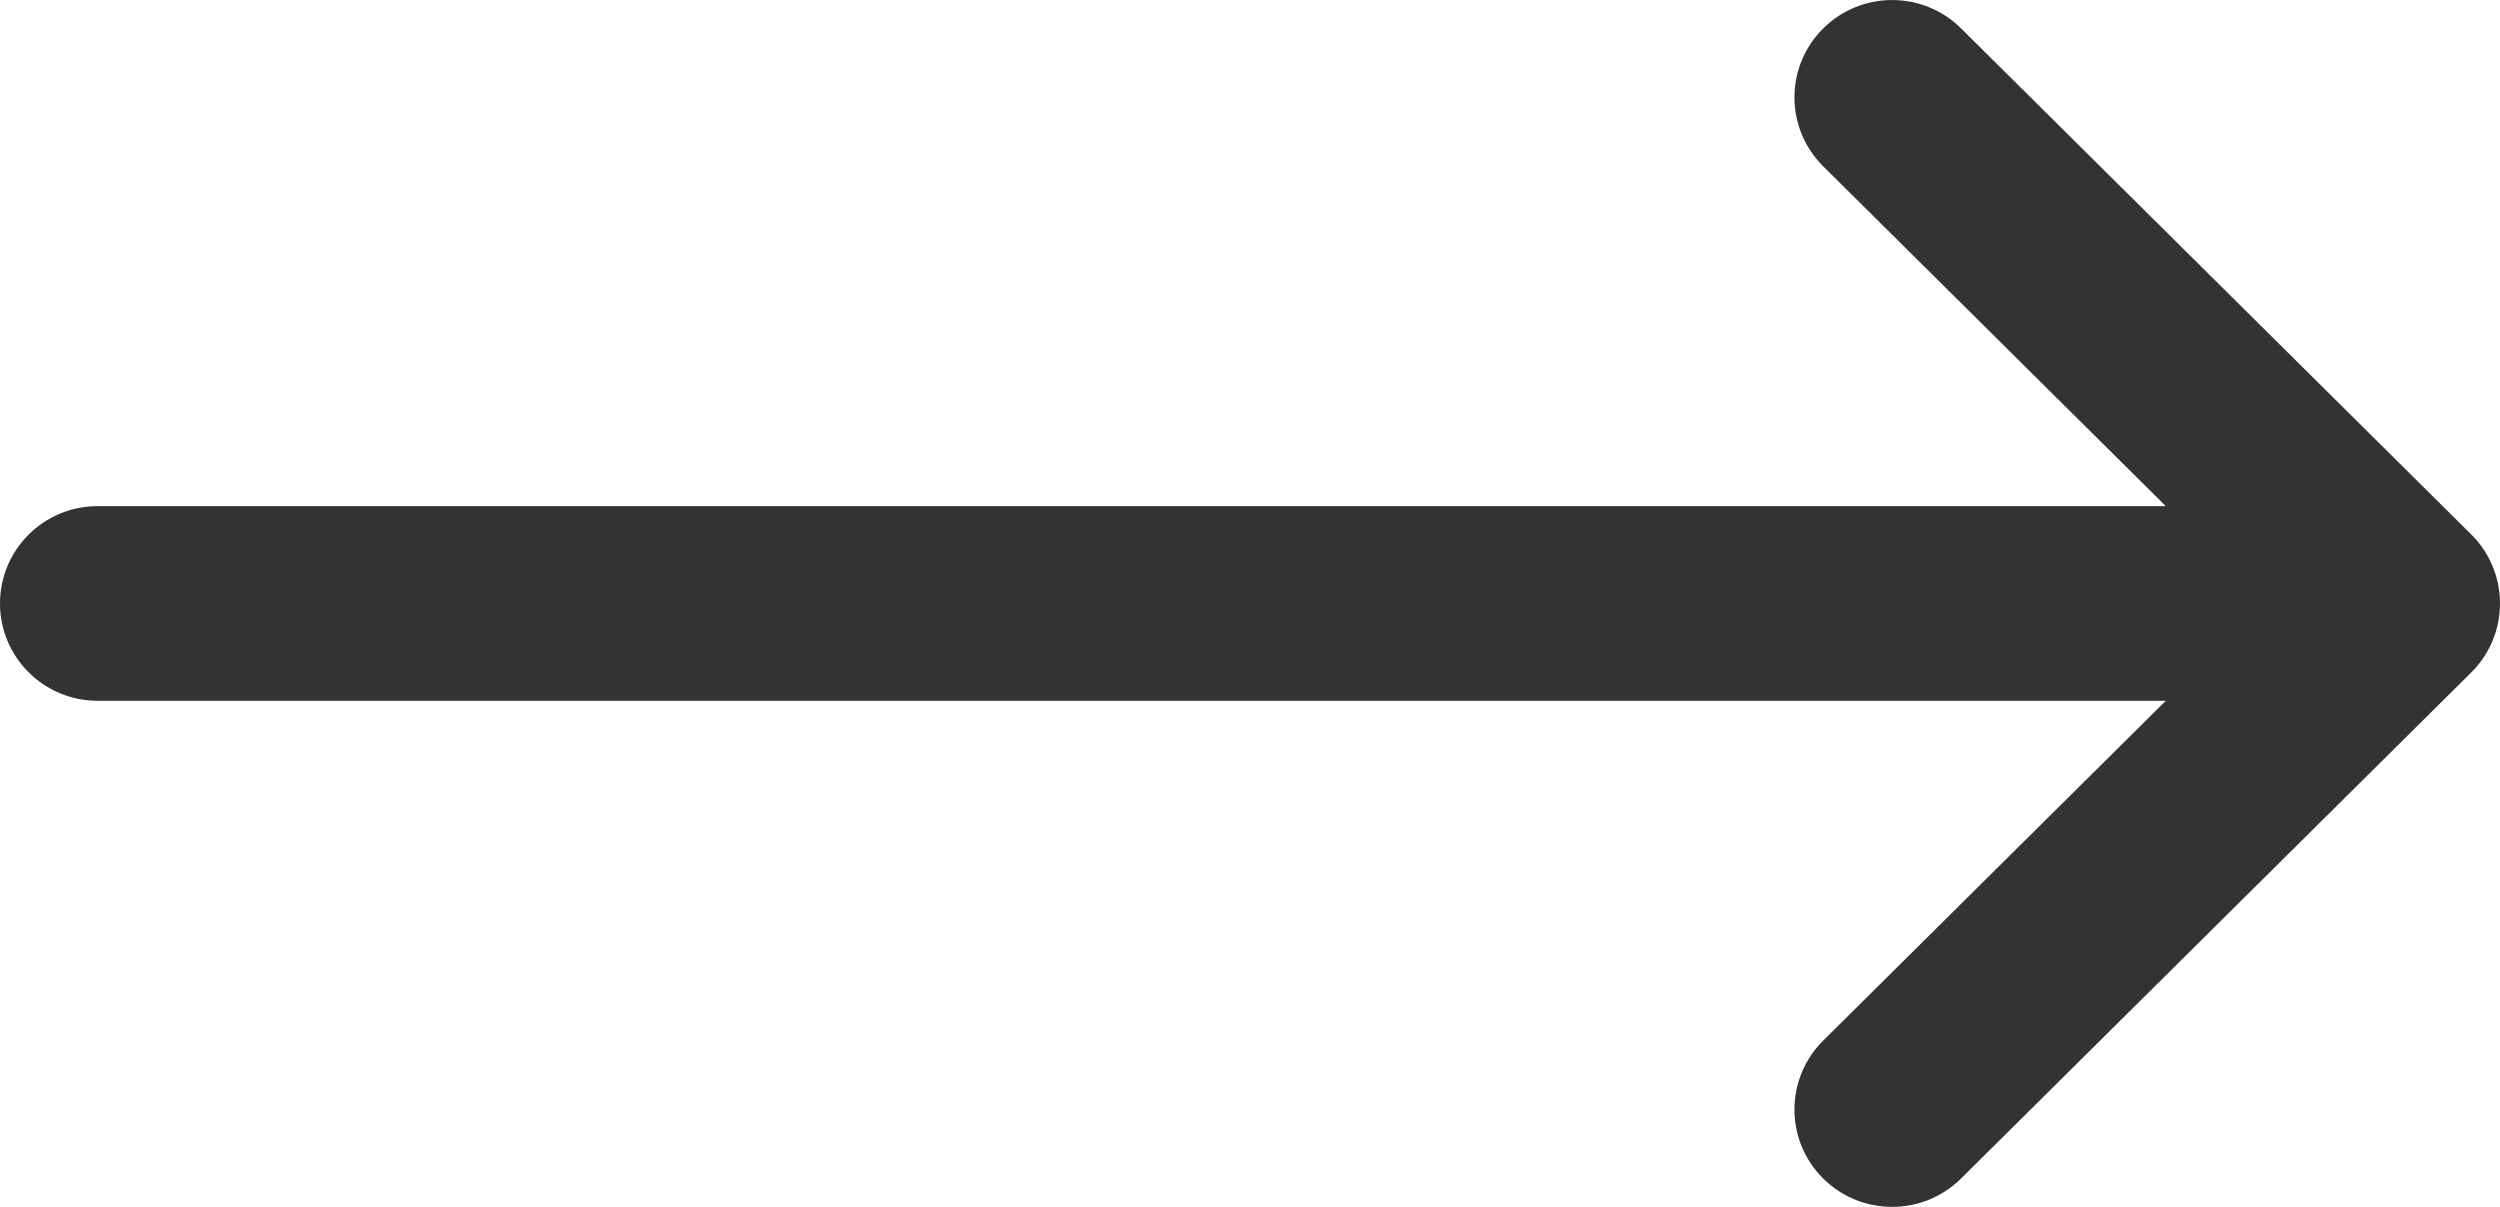 <?xml version="1.0" encoding="UTF-8"?>
<svg width="29px" height="14px" viewBox="0 0 29 14" version="1.1" xmlns="http://www.w3.org/2000/svg" xmlns:xlink="http://www.w3.org/1999/xlink">
    <title>right-arrow</title>
    <g id="🎨-Design" stroke="none" stroke-width="1" fill="none" fill-rule="evenodd">
        <g id="Welkom" transform="translate(-843, -469)" fill="#333333" fill-rule="nonzero">
            <g id="Group-24" transform="translate(826, 443)">
                <g id="right-arrow" transform="translate(31.5, 33) scale(1, -1) translate(-31.5, -33) translate(17, 26)">
                    <path d="M28.668,6.201 C28.667,6.2 28.667,6.2 28.667,6.2 L22.748,0.329 C22.304,-0.111 21.587,-0.109 21.145,0.333 C20.704,0.775 20.706,1.489 21.149,1.929 L25.123,5.871 L1.133,5.871 C0.507,5.871 0,6.376 0,7 C0,7.624 0.507,8.129 1.133,8.129 L25.123,8.129 L21.149,12.071 C20.706,12.511 20.704,13.225 21.146,13.667 C21.587,14.109 22.304,14.111 22.748,13.671 L28.667,7.8 C28.667,7.8 28.667,7.8 28.668,7.799 C29.111,7.358 29.11,6.641 28.668,6.201 Z" id="Path"></path>
                </g>
            </g>
        </g>
    </g>
</svg>